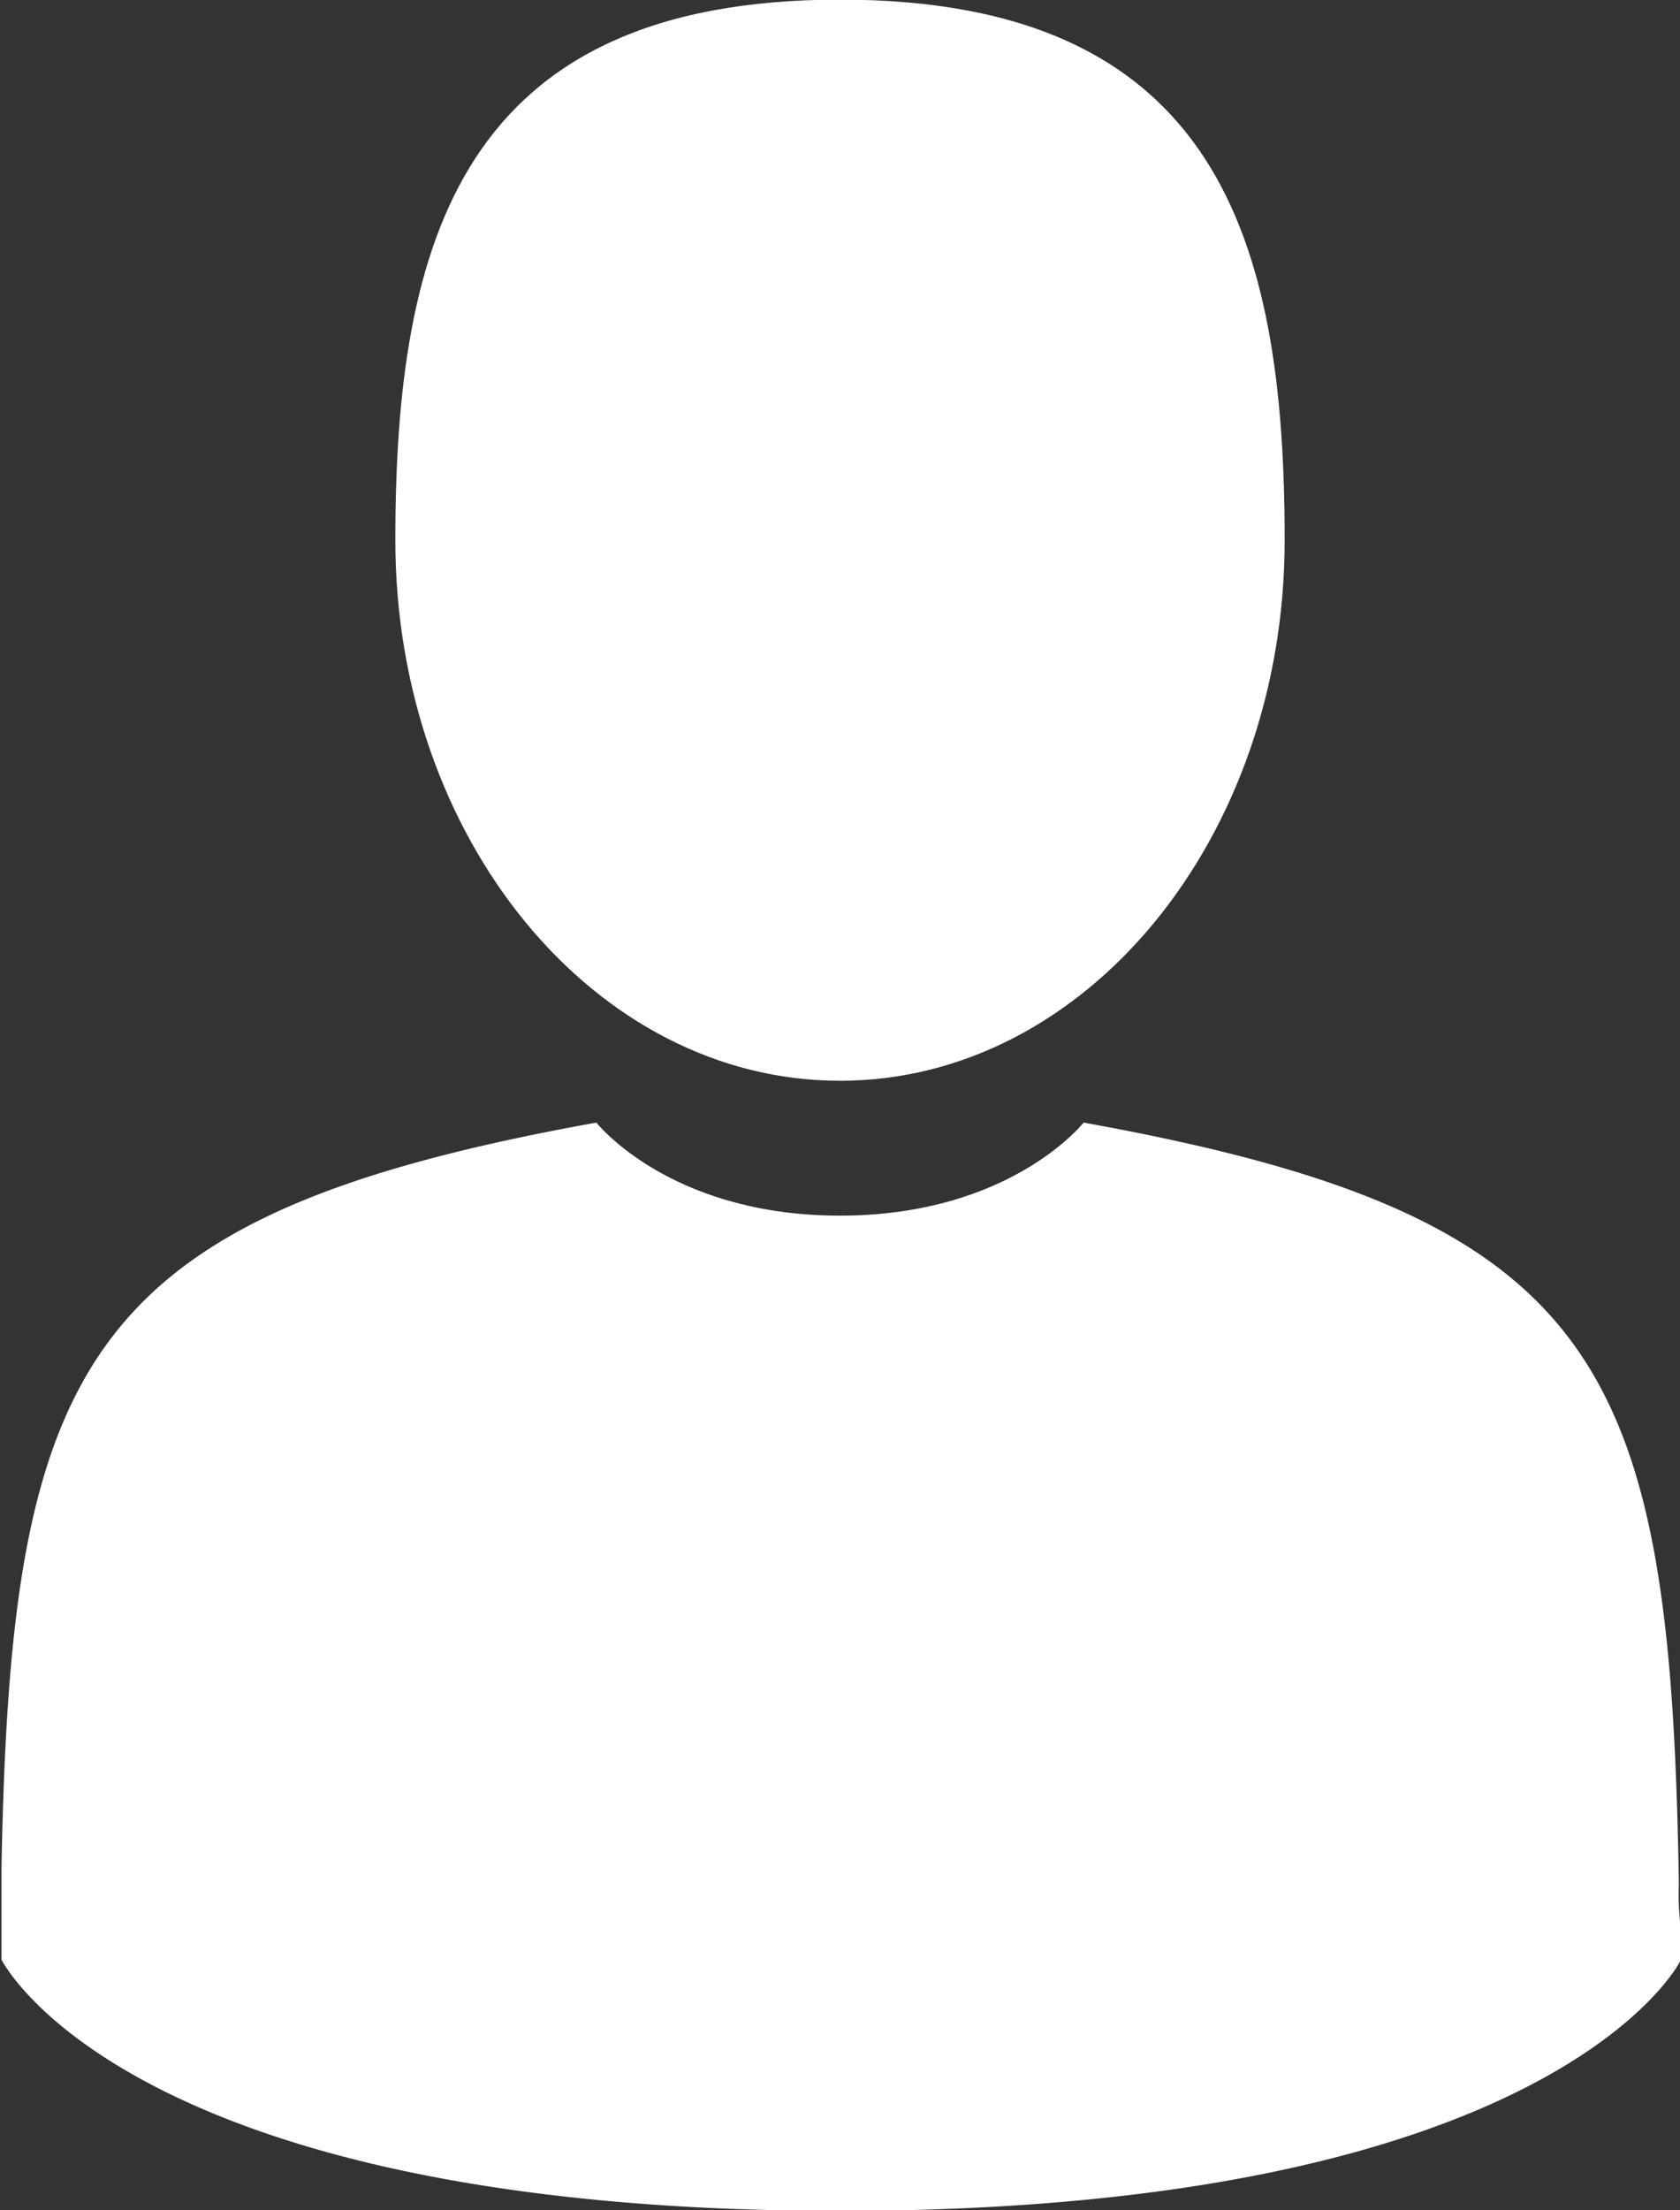 <svg id="Layer_1" data-name="Layer 1" xmlns="http://www.w3.org/2000/svg" viewBox="0 0 44.62 58.67">
  <rect x="0" y="0" width="44.62" height="58.67" fill="#333333" stroke="none"/>
  <defs>
    <style>
      .cls-1 {
        fill: #fff;
      }
    </style>
  </defs>
  <title>family</title>
  <g>
    <path class="cls-1" d="M298,420c6.52,0,11.81-6.43,11.81-14.35s-1.74-14.35-11.81-14.35-11.81,6.43-11.81,14.35S291.48,420,298,420Z" transform="translate(-275.69 -391.31)"/>
    <path class="cls-1" d="M275.69,441.91Z" transform="translate(-275.69 -391.31)"/>
    <path class="cls-1" d="M320.31,442.29Z" transform="translate(-275.69 -391.31)"/>
    <path class="cls-1" d="M320.28,441.33c-.22-13.8-2-17.73-15.81-20.22,0,0-1.94,2.47-6.47,2.47s-6.47-2.47-6.47-2.47c-13.64,2.46-15.55,6.33-15.8,19.77,0,1.1,0,1.16,0,1v1.45S279,450,298,450s22.31-6.62,22.31-6.62v-1.07A6.75,6.75,0,0,1,320.28,441.33Z" transform="translate(-275.69 -391.31)"/>
  </g>
</svg>
